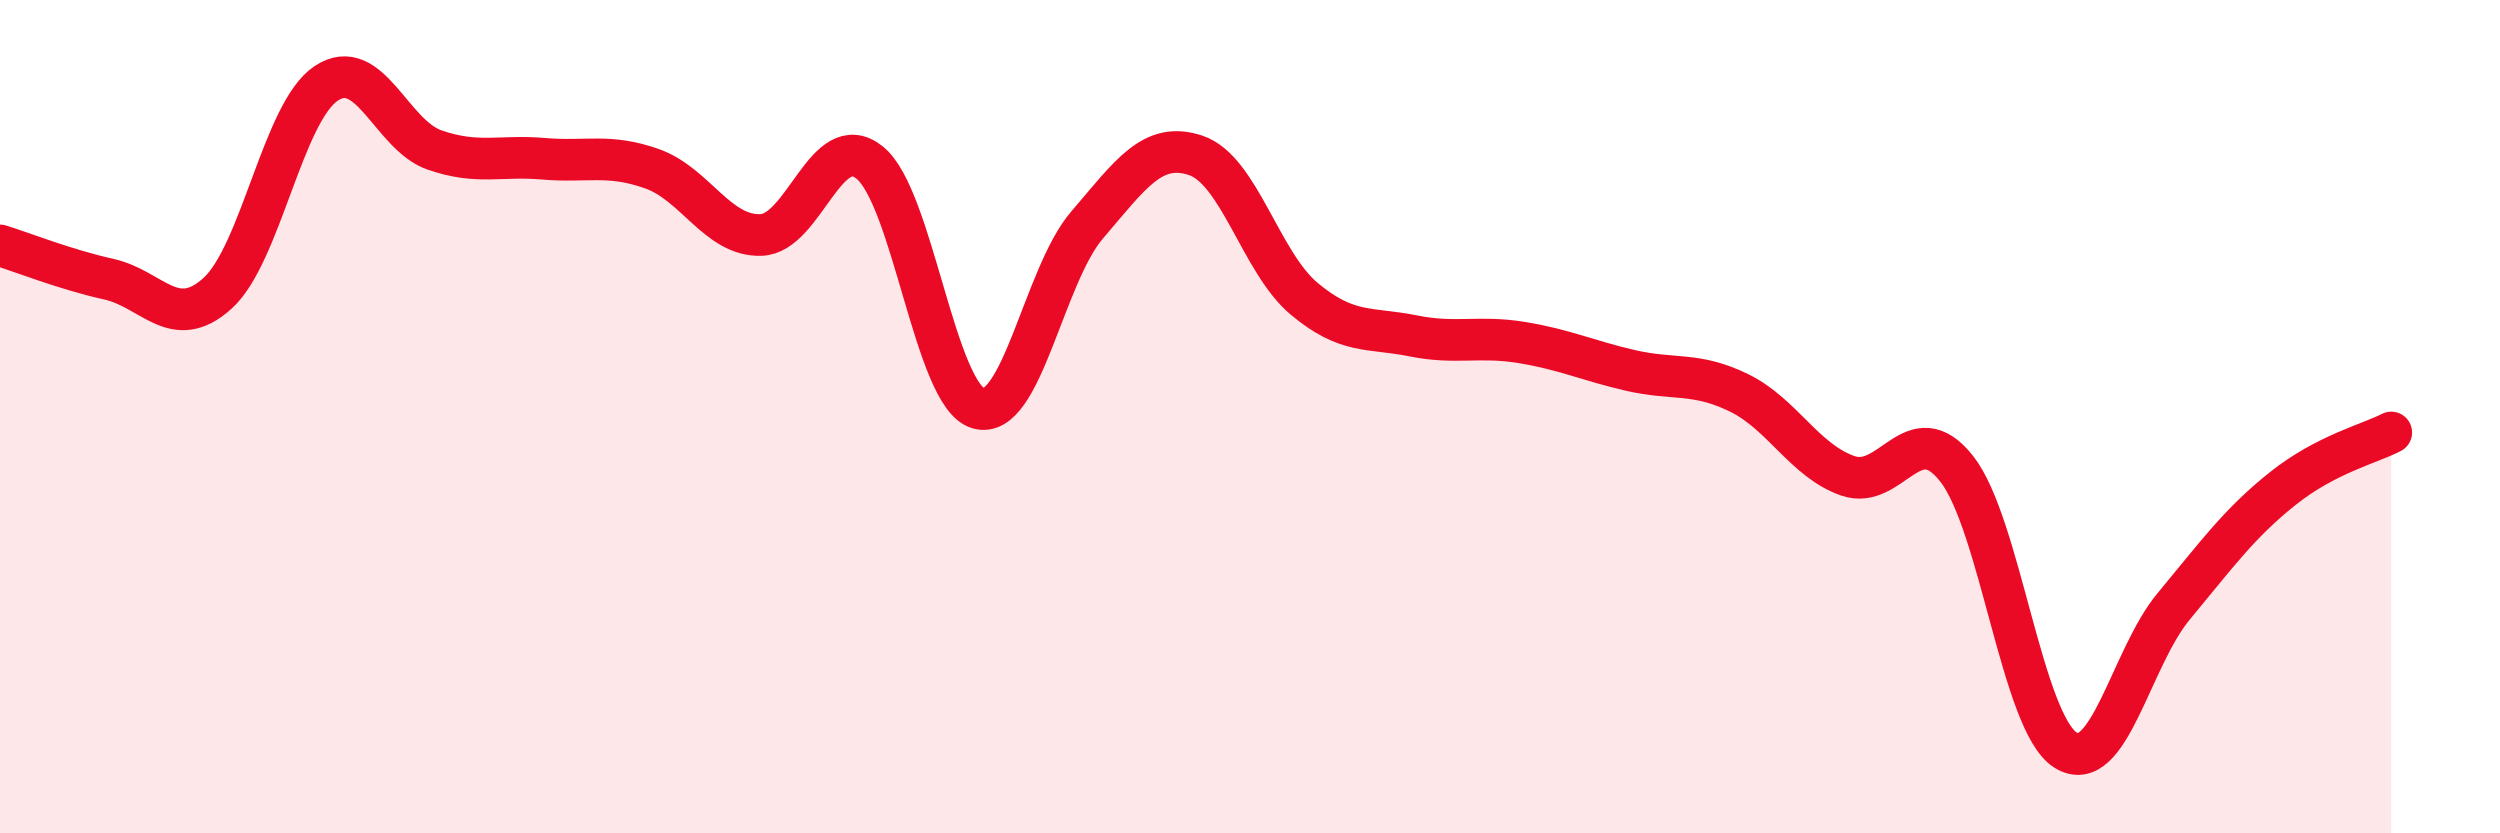 
    <svg width="60" height="20" viewBox="0 0 60 20" xmlns="http://www.w3.org/2000/svg">
      <path
        d="M 0,5.89 C 0.52,6.05 1.57,6.47 2.61,6.7 C 3.65,6.93 4.18,7.98 5.22,7.04 C 6.26,6.1 6.79,2.69 7.83,2 C 8.87,1.31 9.39,3.24 10.43,3.6 C 11.47,3.96 12,3.72 13.04,3.81 C 14.08,3.9 14.61,3.68 15.65,4.05 C 16.69,4.42 17.22,5.67 18.26,5.64 C 19.3,5.61 19.83,3.07 20.87,3.9 C 21.91,4.73 22.44,9.5 23.48,9.8 C 24.52,10.1 25.05,6.61 26.09,5.4 C 27.13,4.19 27.66,3.38 28.7,3.73 C 29.74,4.08 30.26,6.3 31.3,7.17 C 32.34,8.04 32.87,7.85 33.91,8.06 C 34.95,8.27 35.48,8.05 36.52,8.22 C 37.56,8.39 38.09,8.65 39.13,8.89 C 40.17,9.13 40.7,8.92 41.74,9.43 C 42.78,9.94 43.31,11.06 44.35,11.42 C 45.39,11.78 45.92,9.93 46.96,11.25 C 48,12.57 48.53,17.34 49.57,18 C 50.61,18.66 51.13,15.8 52.17,14.55 C 53.21,13.3 53.74,12.56 54.78,11.73 C 55.82,10.9 56.87,10.65 57.39,10.38L57.39 20L0 20Z"
        fill="#EB0A25"
        opacity="0.1"
        stroke-linecap="round"
        stroke-linejoin="round"
      />
      <path
        d="M 0,5.89 C 0.52,6.05 1.57,6.47 2.61,6.7 C 3.65,6.93 4.18,7.98 5.22,7.04 C 6.26,6.1 6.79,2.69 7.83,2 C 8.87,1.31 9.39,3.24 10.43,3.6 C 11.47,3.96 12,3.72 13.04,3.81 C 14.08,3.9 14.61,3.68 15.65,4.05 C 16.69,4.42 17.22,5.67 18.26,5.64 C 19.3,5.61 19.83,3.07 20.87,3.9 C 21.91,4.73 22.44,9.5 23.48,9.8 C 24.52,10.1 25.05,6.61 26.09,5.4 C 27.13,4.19 27.66,3.38 28.7,3.73 C 29.74,4.08 30.26,6.3 31.3,7.17 C 32.34,8.04 32.87,7.85 33.91,8.06 C 34.95,8.27 35.48,8.05 36.52,8.22 C 37.56,8.39 38.09,8.65 39.13,8.89 C 40.17,9.13 40.7,8.92 41.74,9.43 C 42.78,9.94 43.31,11.06 44.35,11.42 C 45.39,11.78 45.92,9.93 46.96,11.25 C 48,12.57 48.53,17.34 49.57,18 C 50.61,18.66 51.13,15.8 52.17,14.55 C 53.21,13.3 53.74,12.56 54.78,11.73 C 55.82,10.9 56.87,10.65 57.39,10.38"
        stroke="#EB0A25"
        stroke-width="1"
        fill="none"
        stroke-linecap="round"
        stroke-linejoin="round"
      />
    </svg>
  